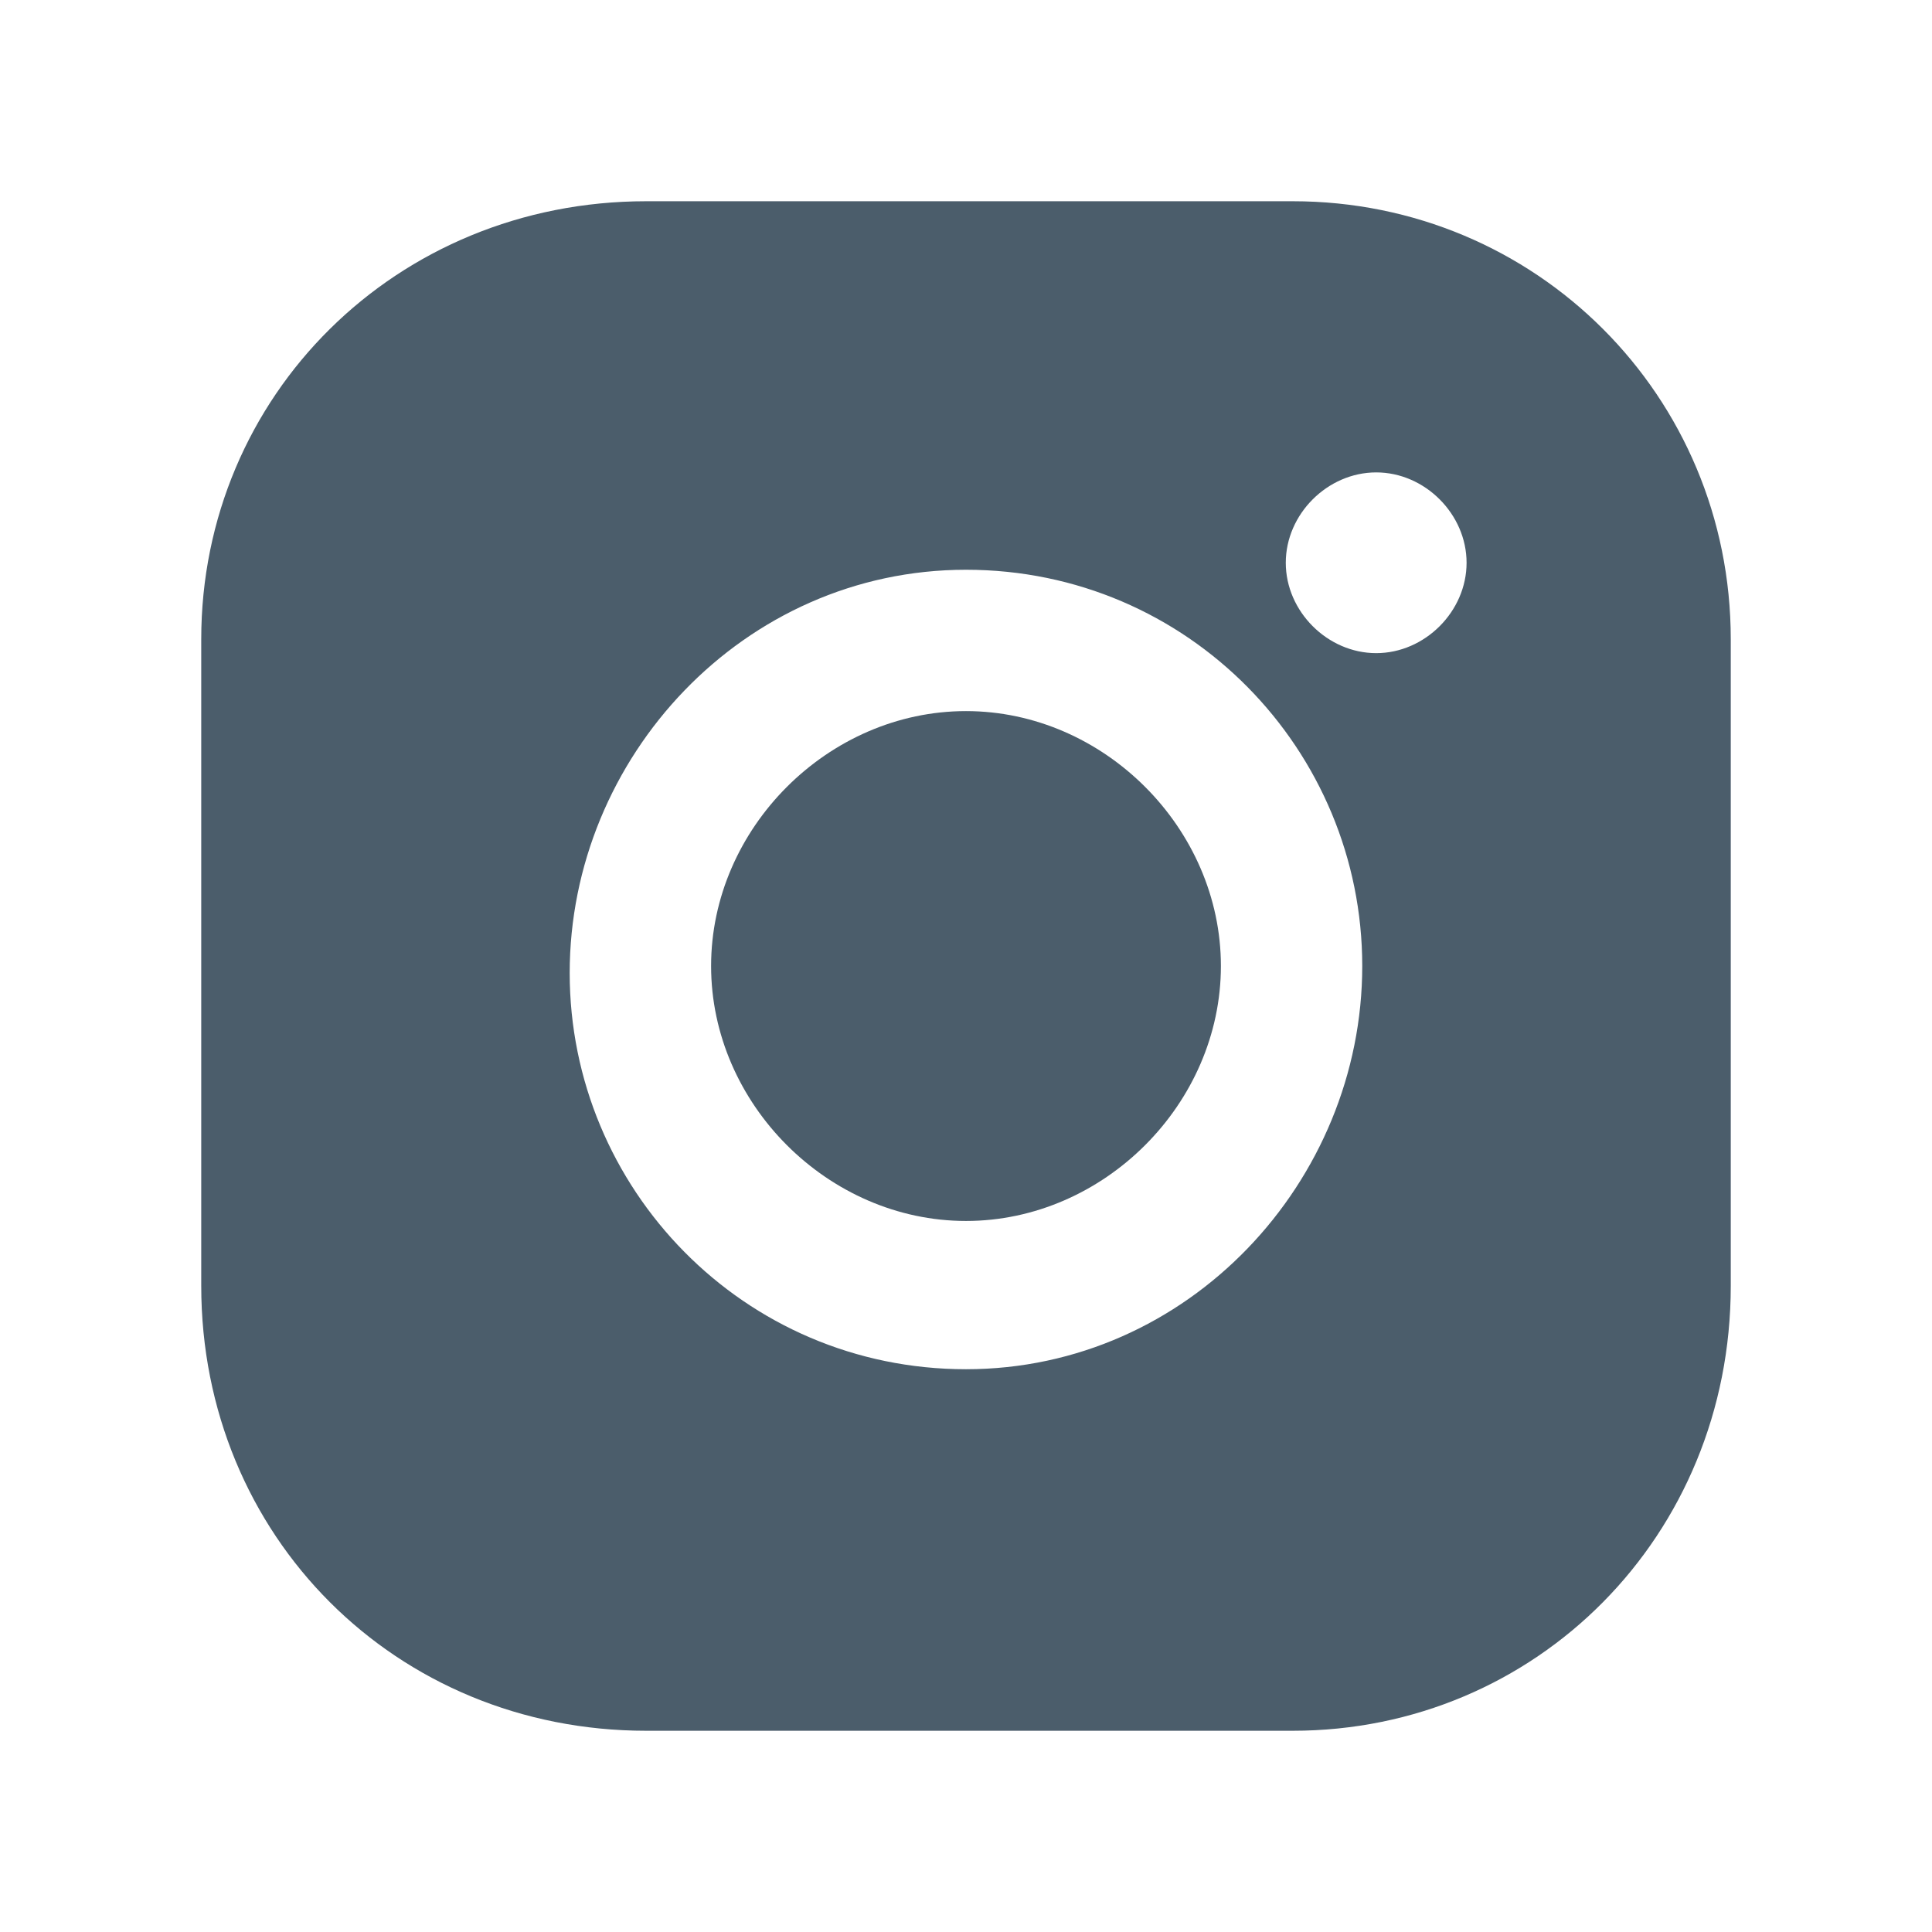 <svg xmlns="http://www.w3.org/2000/svg" fill="none" viewBox="0 0 31 31" height="31" width="31">
<path fill="#4B5D6B" d="M15.5 11.41C13.289 11.41 11.41 13.29 11.41 15.5C11.41 17.711 13.289 19.591 15.5 19.591C17.711 19.591 19.59 17.711 19.59 15.5C19.59 13.29 17.711 11.41 15.5 11.41Z"></path>
<path fill="#4B5D6B" d="M20.743 3.229H10.368C6.353 3.229 3.229 6.353 3.229 10.257V20.632C3.229 24.648 6.353 27.771 10.368 27.771H20.743C24.647 27.771 27.771 24.648 27.771 20.632V10.257C27.771 6.353 24.647 3.229 20.743 3.229ZM15.5 21.97C11.93 21.97 9.141 19.07 9.141 15.612C9.141 12.154 11.93 9.142 15.5 9.142C19.07 9.142 21.858 12.042 21.858 15.5C21.858 18.959 19.07 21.97 15.5 21.97ZM22.082 10.48C21.301 10.48 20.631 9.811 20.631 9.03C20.631 8.249 21.301 7.58 22.082 7.58C22.863 7.58 23.532 8.249 23.532 9.03C23.532 9.811 22.863 10.48 22.082 10.48Z"></path>
</svg>
